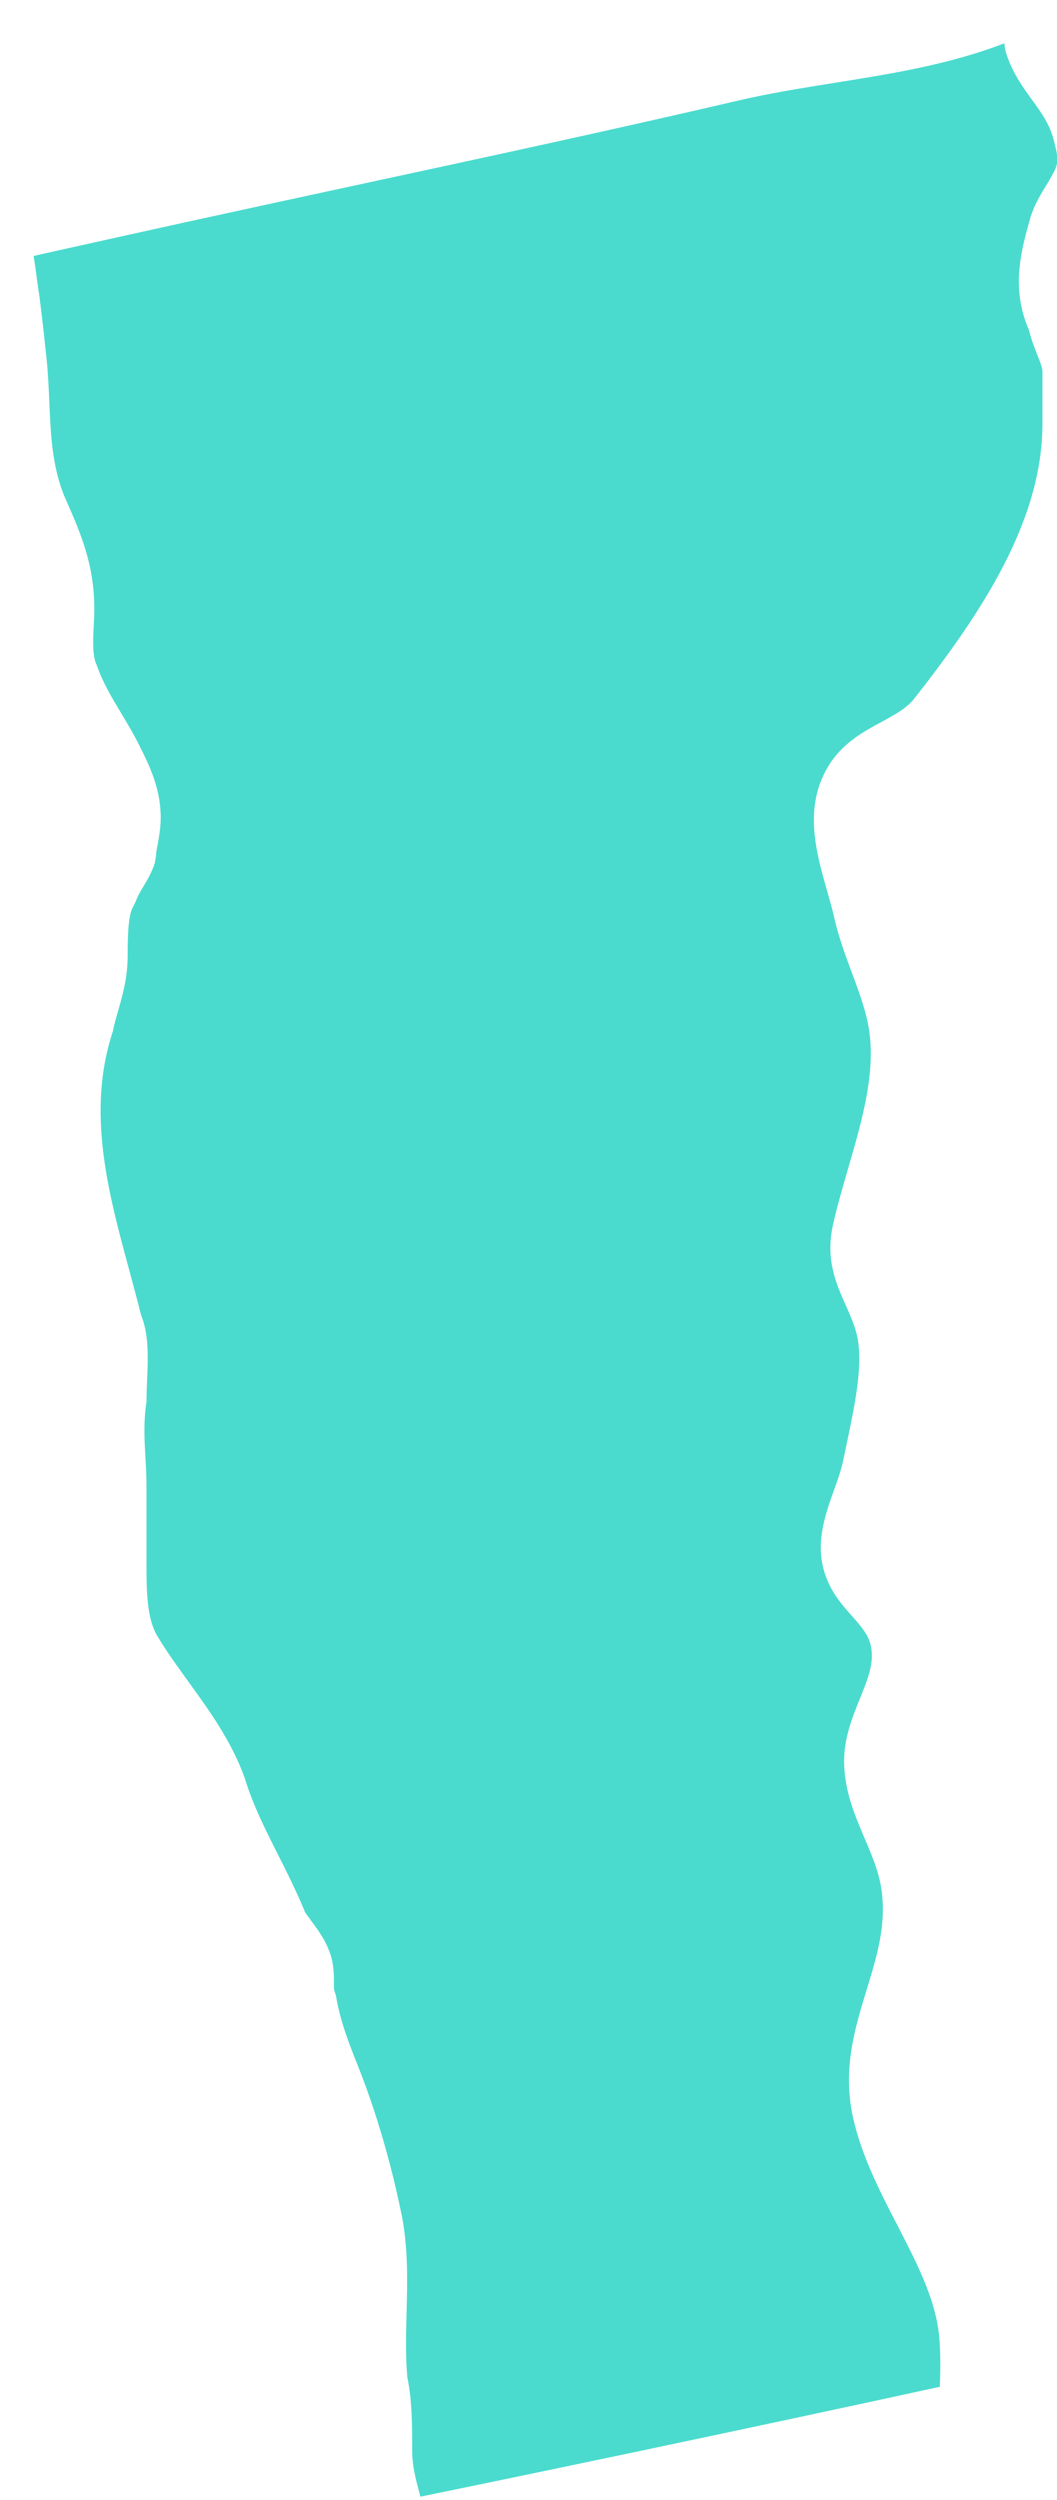 <?xml version="1.0" encoding="UTF-8"?><svg xmlns="http://www.w3.org/2000/svg" xmlns:xlink="http://www.w3.org/1999/xlink" xmlns:avocode="https://avocode.com/" id="SVGDoc" width="22px" height="52px" version="1.1" viewBox="0 0 22 52" aria-hidden="true" style="fill:url(#CerosGradient_idd66284d7e);"><defs><linearGradient class="cerosgradient" data-cerosgradient="true" id="CerosGradient_idd66284d7e" gradientUnits="userSpaceOnUse" x1="50%" y1="100%" x2="50%" y2="0%"><stop offset="0%" stop-color="#4ADBCE"/><stop offset="100%" stop-color="#4ADBCE"/></linearGradient><linearGradient/></defs><g><g><path d="M0.833,6.261c0.048,0.383 0.09,0.761 0.127,1.117l0.011,0.101c0.03,0.295 0.043,0.59 0.056,0.885c0.029,0.678 0.057,1.32 0.306,1.942l0.074,0.168c0.273,0.628 0.556,1.276 0.556,2.191c0,0.1 -0.005,0.213 -0.011,0.332c-0.015,0.286 -0.034,0.643 0.057,0.826c0.131,0.376 0.311,0.675 0.501,0.991c0.134,0.223 0.269,0.448 0.389,0.689c0.209,0.418 0.446,0.894 0.446,1.505c0,0.194 -0.033,0.388 -0.064,0.563c-0.017,0.086 -0.034,0.164 -0.034,0.228l-0.026,0.158c-0.067,0.2 -0.16,0.355 -0.243,0.493c-0.064,0.107 -0.119,0.2 -0.151,0.296l-0.057,0.117c-0.113,0.171 -0.113,0.758 -0.113,1.008c0,0.464 -0.104,0.825 -0.196,1.144c-0.041,0.142 -0.082,0.283 -0.112,0.436c-0.553,1.67 -0.099,3.348 0.342,4.972c0.084,0.312 0.168,0.622 0.245,0.929c0.166,0.404 0.146,0.897 0.125,1.374c-0.006,0.141 -0.012,0.283 -0.012,0.426c-0.063,0.423 -0.044,0.78 -0.022,1.158c0.012,0.207 0.022,0.413 0.022,0.62v1.578c0,0.537 0,1.146 0.225,1.52c0.204,0.34 0.434,0.655 0.66,0.968c0.433,0.599 0.881,1.217 1.158,1.982c0.169,0.557 0.425,1.064 0.696,1.601c0.197,0.391 0.395,0.786 0.562,1.196c0.045,0.065 0.089,0.125 0.132,0.183c0.146,0.198 0.298,0.402 0.393,0.686c0.075,0.224 0.075,0.435 0.075,0.589c0,0.056 0,0.132 0.005,0.158l0.037,0.117c0.09,0.536 0.269,0.988 0.46,1.467c0.478,1.201 0.764,2.38 0.921,3.159c0.123,0.68 0.106,1.337 0.089,1.973c-0.012,0.463 -0.023,0.901 0.016,1.338c0.101,0.489 0.101,1.016 0.101,1.525c0,0.31 0.067,0.565 0.144,0.859c0.01,0.033 0.019,0.067 0.027,0.101c0.303,-0.062 0.656,-0.135 1.054,-0.217c0.233,-0.048 0.474,-0.098 0.736,-0.152c0.039,-0.008 0.075,-0.016 0.114,-0.024c0.333,-0.069 0.693,-0.144 1.067,-0.222c0.055,-0.012 0.11,-0.023 0.165,-0.035c0.384,-0.08 0.787,-0.164 1.206,-0.252c0.048,-0.01 0.095,-0.02 0.143,-0.03c0.431,-0.091 0.879,-0.186 1.342,-0.284c0.05,-0.01 0.101,-0.021 0.152,-0.032c0.47,-0.1 0.953,-0.202 1.451,-0.309c0.02,-0.004 0.041,-0.008 0.061,-0.013c0.497,-0.106 1.007,-0.215 1.525,-0.327c0.04,-0.008 0.079,-0.017 0.119,-0.025c0.526,-0.114 1.062,-0.23 1.604,-0.348c0.024,-0.005 0.048,-0.01 0.072,-0.015c0.003,-0.066 0.005,-0.132 0.007,-0.198c0.002,-0.091 0.003,-0.181 0.003,-0.271c0,-0.243 -0.008,-0.482 -0.038,-0.707c-0.1,-0.719 -0.468,-1.434 -0.859,-2.191c-0.362,-0.701 -0.736,-1.427 -0.914,-2.21c-0.232,-1.019 0.029,-1.869 0.281,-2.691c0.212,-0.693 0.413,-1.348 0.304,-2.082c-0.054,-0.366 -0.197,-0.704 -0.35,-1.06c-0.204,-0.479 -0.416,-0.973 -0.426,-1.572c-0.008,-0.504 0.173,-0.947 0.331,-1.338c0.124,-0.305 0.24,-0.593 0.246,-0.853c0.01,-0.364 -0.135,-0.544 -0.412,-0.858c-0.199,-0.223 -0.424,-0.477 -0.551,-0.842c-0.23,-0.644 -0.014,-1.25 0.178,-1.785c0.076,-0.213 0.154,-0.426 0.195,-0.638l0.082,-0.395c0.143,-0.677 0.321,-1.519 0.215,-2.095c-0.045,-0.252 -0.144,-0.472 -0.248,-0.706c-0.199,-0.445 -0.425,-0.948 -0.271,-1.661c0.082,-0.375 0.197,-0.769 0.314,-1.173c0.303,-1.038 0.615,-2.112 0.411,-3.059c-0.076,-0.35 -0.201,-0.686 -0.333,-1.041c-0.133,-0.357 -0.27,-0.725 -0.361,-1.125c-0.042,-0.187 -0.097,-0.377 -0.152,-0.57c-0.229,-0.808 -0.49,-1.724 0.024,-2.583c0.295,-0.485 0.729,-0.719 1.112,-0.926c0.28,-0.152 0.522,-0.283 0.682,-0.486c1.385,-1.767 2.666,-3.682 2.666,-5.715v-1.085c0,-0.078 -0.053,-0.213 -0.11,-0.355c-0.061,-0.157 -0.127,-0.326 -0.172,-0.514c-0.351,-0.801 -0.194,-1.541 0.001,-2.224c0.001,-0.003 0.002,-0.004 0.003,-0.007v-0.001c0.076,-0.309 0.21,-0.53 0.339,-0.743c0.06,-0.098 0.124,-0.202 0.187,-0.329c0.096,-0.191 0.073,-0.309 -0.015,-0.652c-0.092,-0.335 -0.251,-0.553 -0.435,-0.807c-0.209,-0.287 -0.447,-0.614 -0.569,-1.043c-0.01,-0.052 -0.017,-0.102 -0.023,-0.153c-1.137,0.44 -2.351,0.634 -3.531,0.822c-0.658,0.105 -1.337,0.213 -1.98,0.363c-2.589,0.603 -5.189,1.164 -7.79,1.725c-1.217,0.263 -2.433,0.525 -3.647,0.791c-0.949,0.208 -1.897,0.419 -2.846,0.63l-0.41,0.092c0.034,0.198 0.058,0.398 0.085,0.598c0.017,0.115 0.035,0.224 0.049,0.339z" fill="#a6a6a6" fill-opacity="1" style="fill:url(#CerosGradient_idd66284d7e);"/></g></g></svg>